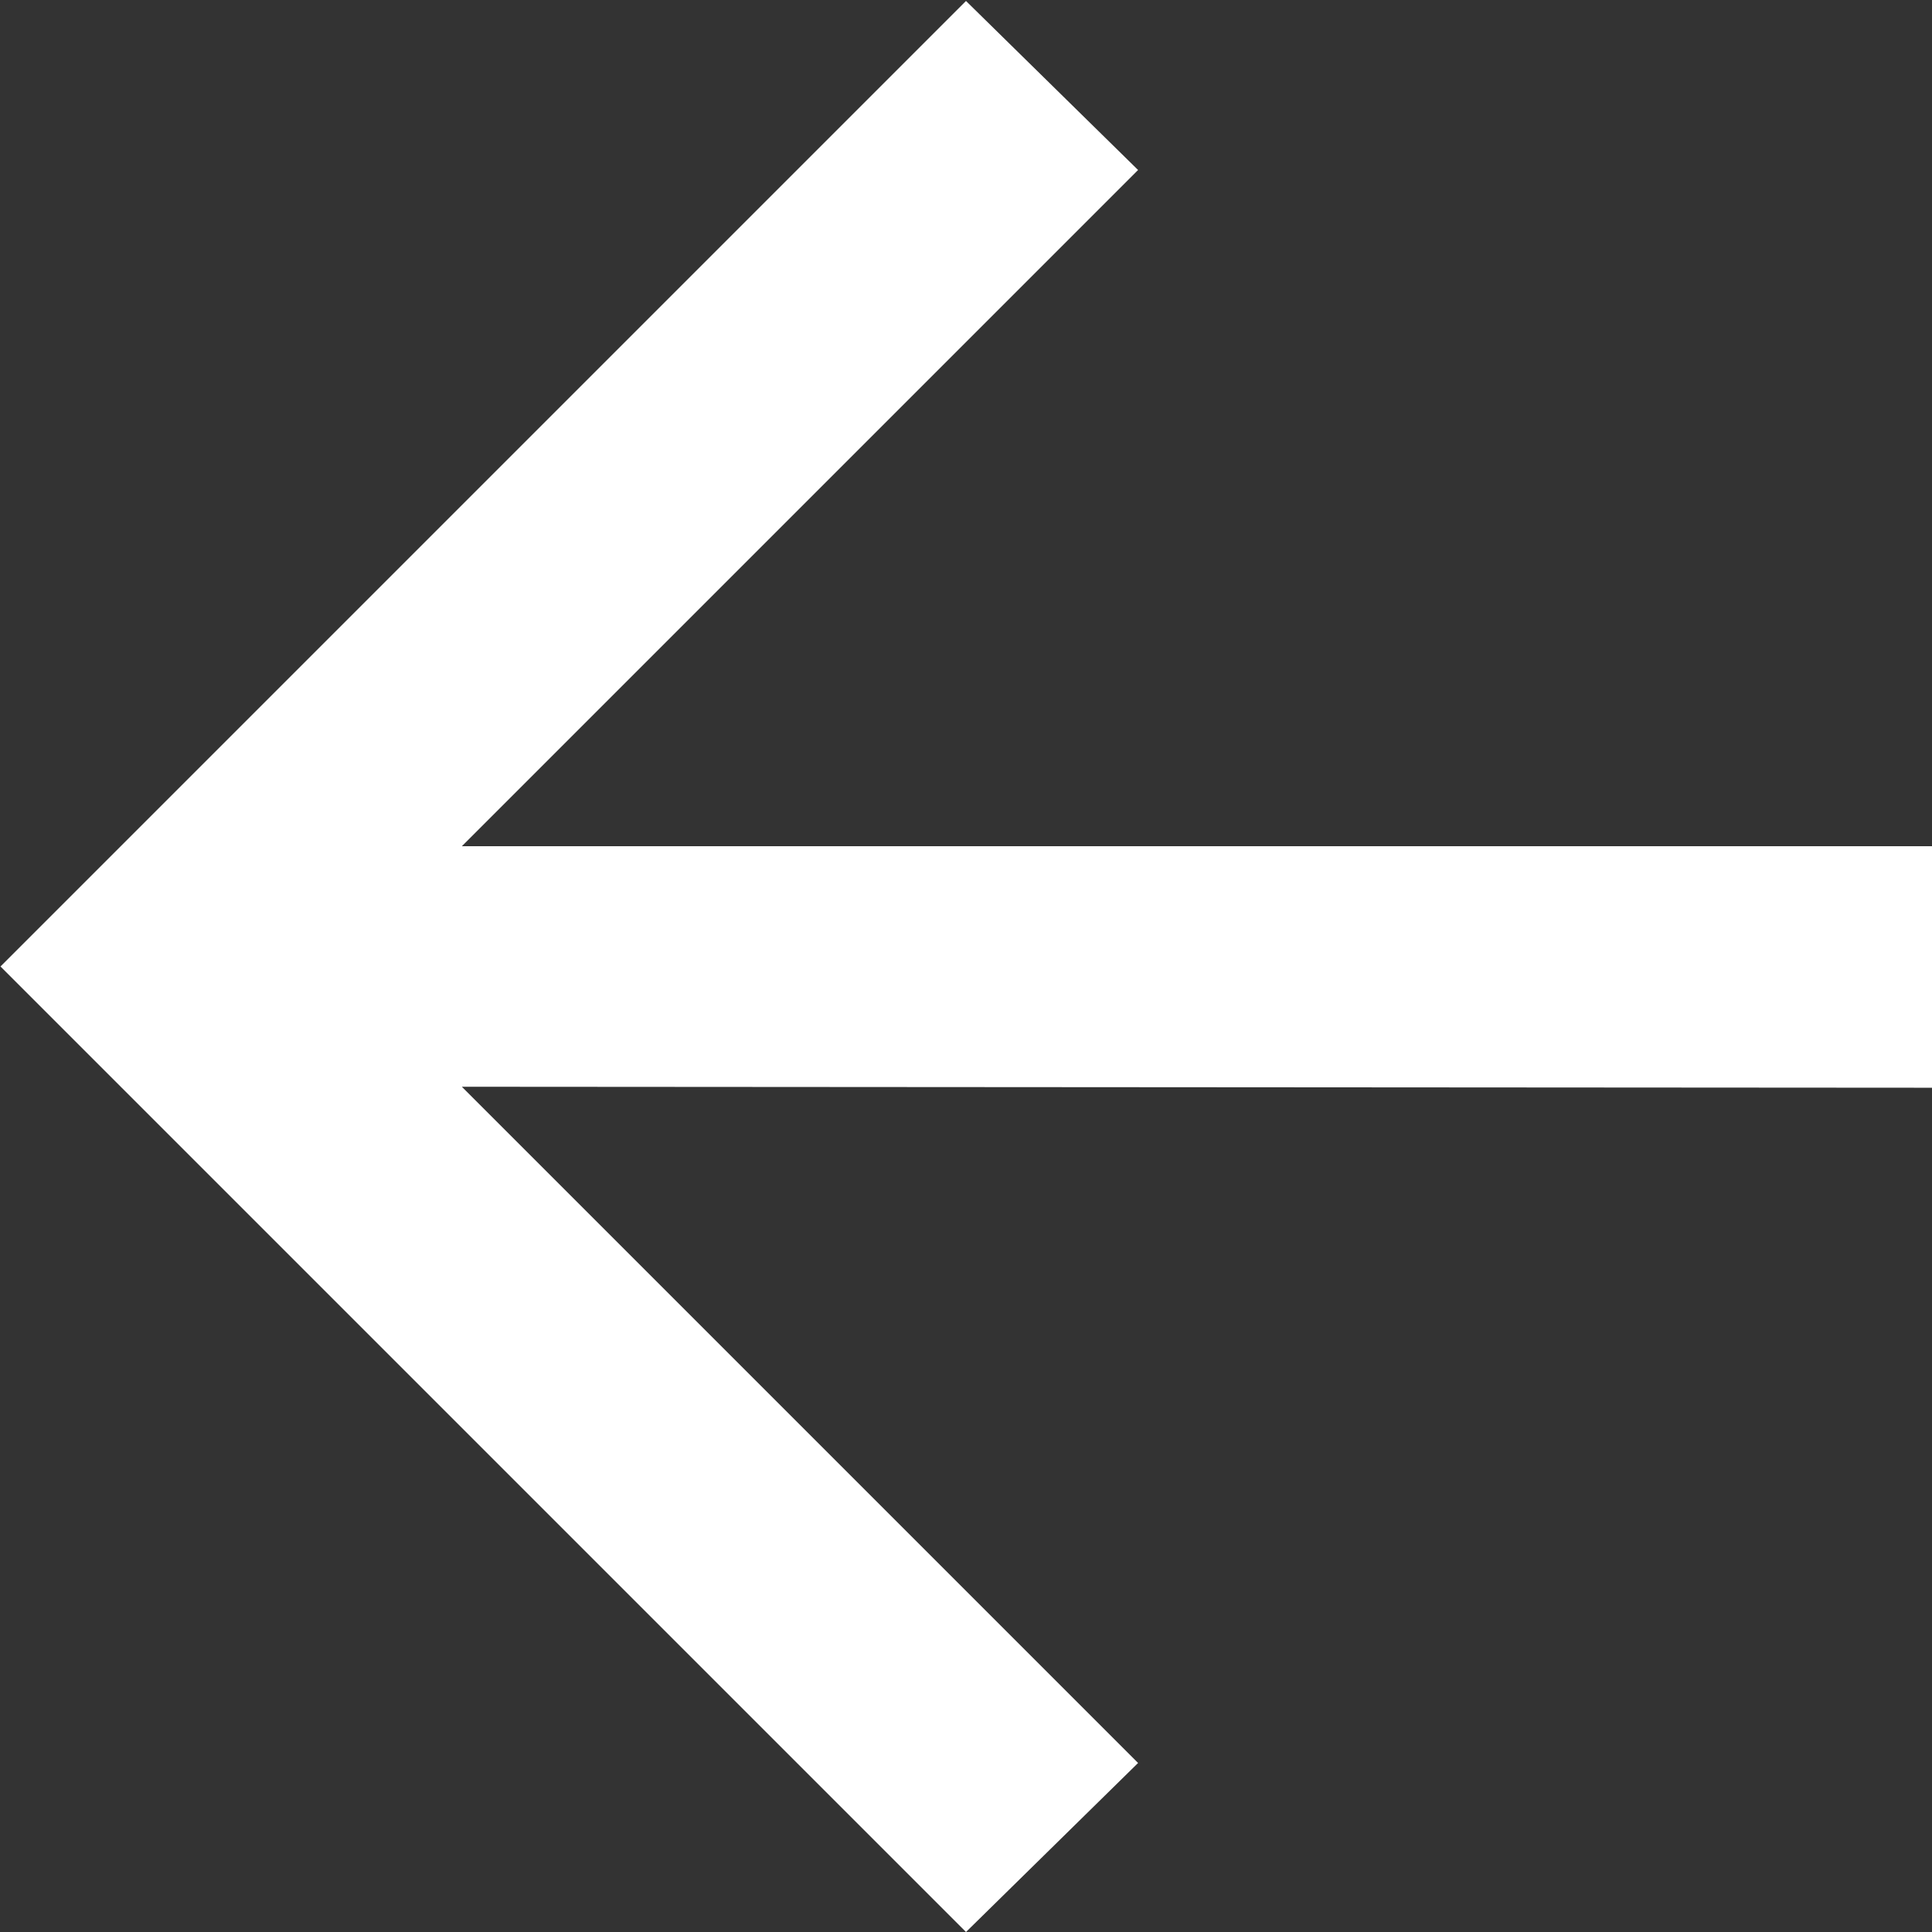 <svg xmlns="http://www.w3.org/2000/svg" width="15.808" height="15.809" viewBox="0 0 15.808 15.809">
  <rect x="0" y="0" width="15.808" height="15.809" fill="#333333" stroke="none"/>
  <path id="arrow_back_FILL0_wght400_GRAD0_opsz24" d="M163.779-791.108l5.533,5.533-1.408,1.383-7.9-7.9,7.9-7.9,1.408,1.383-5.533,5.533h12.029v1.976Z" transform="translate(-160 800)" fill="#fff"/>
</svg>
